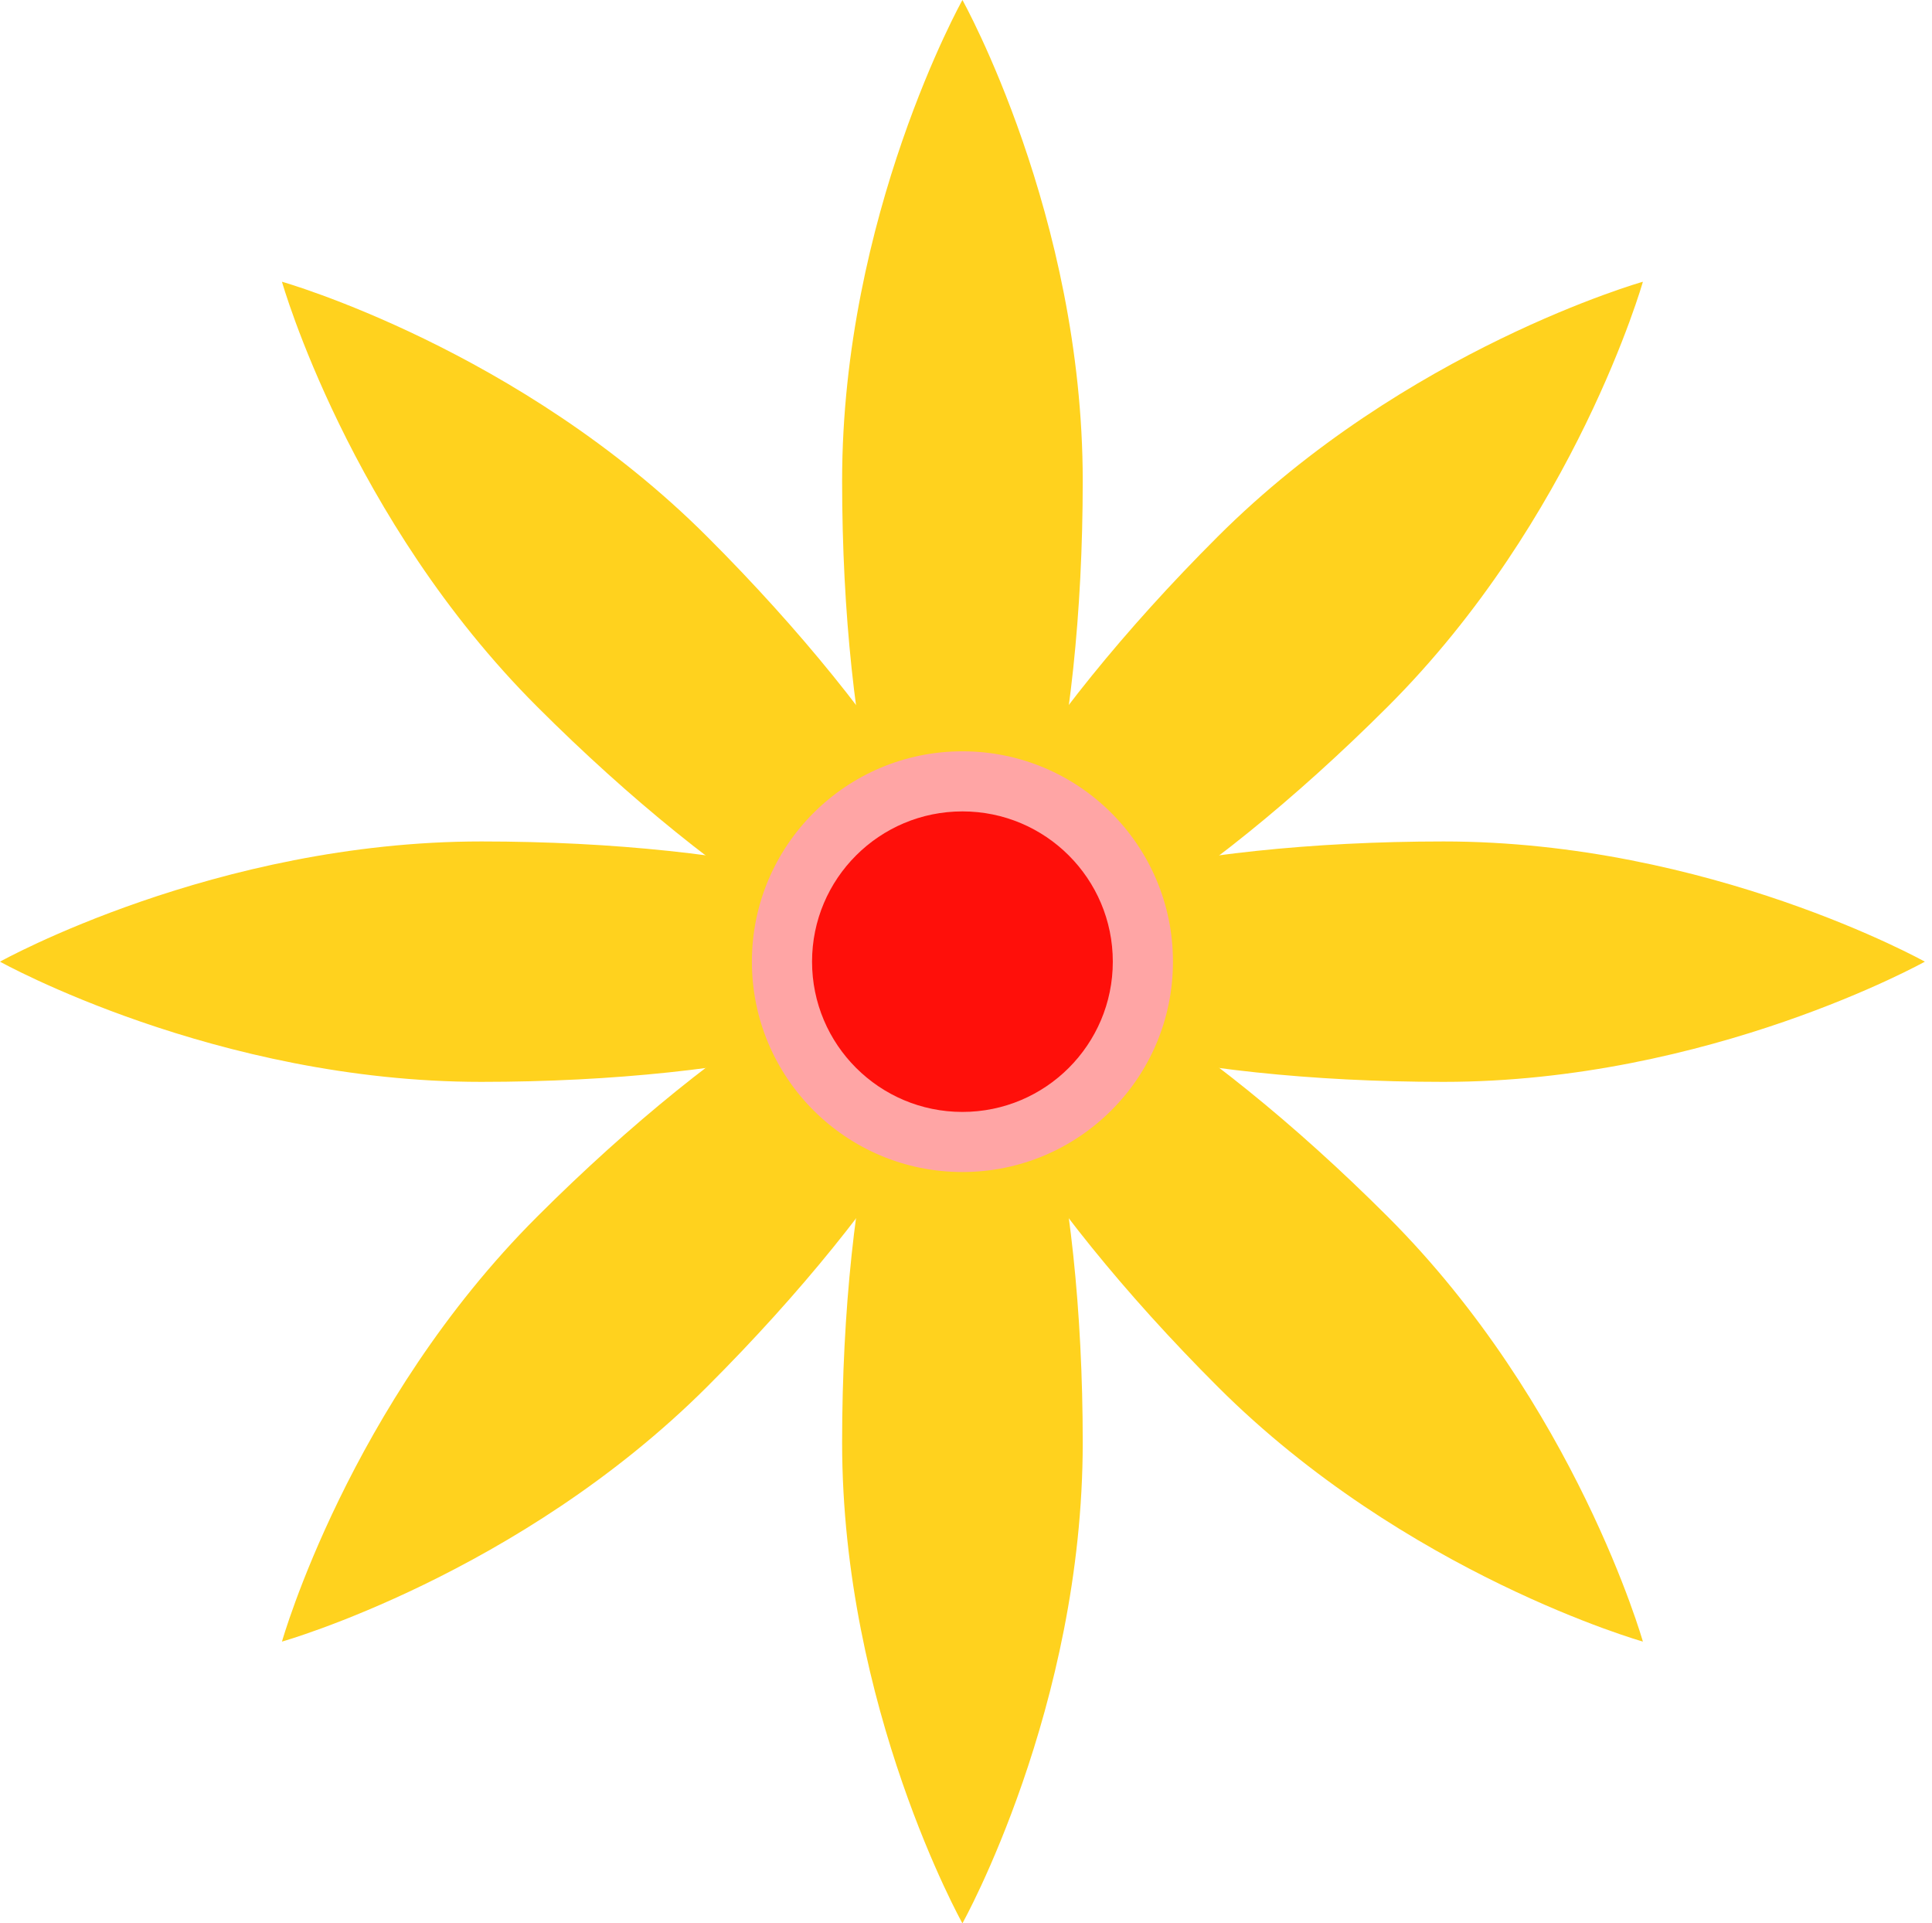 <svg xmlns="http://www.w3.org/2000/svg" width="216" height="215" viewBox="0 0 216 215"><path fill="#FFD21E" d="M121.051 53.75c0 29.68-6.019 53.75-13.451 53.75-7.431 0-13.45-24.07-13.45-53.75C94.15 24.07 107.6 0 107.6 0s13.451 24.07 13.451 53.75Z"/><path fill="#FFD21E" d="M79.07 59.998C100.085 80.995 112.846 102.259 107.6 107.5c-5.245 5.241-26.547-7.508-47.546-28.504-21.016-20.996-28.531-47.502-28.531-47.502s26.547 7.508 47.546 28.504Z"/><path fill="#FFD21E" d="M53.8 94.062c29.708 0 53.801 6.013 53.801 13.438s-24.093 13.437-53.801 13.437C24.093 120.937 0 107.5 0 107.5s24.093-13.438 53.8-13.438Z"/><path fill="#FFD21E" d="M60.054 136.005C81.07 115.008 102.355 102.26 107.6 107.5c5.246 5.241-7.515 26.523-28.53 47.502-21.016 20.996-47.546 28.504-47.546 28.504s7.515-26.522 28.531-47.501Z"/><path fill="#FFD21E" d="M94.15 161.25c0-29.68 6.019-53.75 13.45-53.75 7.432 0 13.451 24.07 13.451 53.75S107.6 215 107.6 215s-13.45-24.07-13.45-53.75Z"/><path fill="#FFD21E" d="M136.132 155.002c-21.016-20.996-33.777-42.261-28.531-47.502 5.246-5.24 26.547 7.508 47.546 28.505 21.016 20.996 28.531 47.501 28.531 47.501s-26.547-7.508-47.546-28.504Z"/><path fill="#FFD21E" d="M161.401 120.937c-29.708 0-53.8-6.013-53.8-13.437 0-7.424 24.092-13.438 53.8-13.438s53.8 13.438 53.8 13.438-24.092 13.437-53.8 13.437Z"/><path fill="#FFD21E" d="M155.147 78.996c-21.016 20.996-42.3 33.745-47.546 28.504-5.246-5.241 7.515-26.522 28.531-47.502 21.016-20.996 47.546-28.504 47.546-28.504s-7.515 26.522-28.531 47.502Z"/><path fill="#FFA5A5" d="M107.6 131.015c13 0 23.538-10.528 23.538-23.515 0-12.988-10.538-23.516-23.538-23.516-12.999 0-23.538 10.528-23.538 23.516 0 12.987 10.538 23.515 23.538 23.515Z"/><path fill="#FF0F0A" d="M107.601 124.297c9.285 0 16.812-7.52 16.812-16.797 0-9.277-7.527-16.797-16.812-16.797-9.286 0-16.813 7.52-16.813 16.797 0 9.277 7.527 16.797 16.813 16.797Z"/></svg>